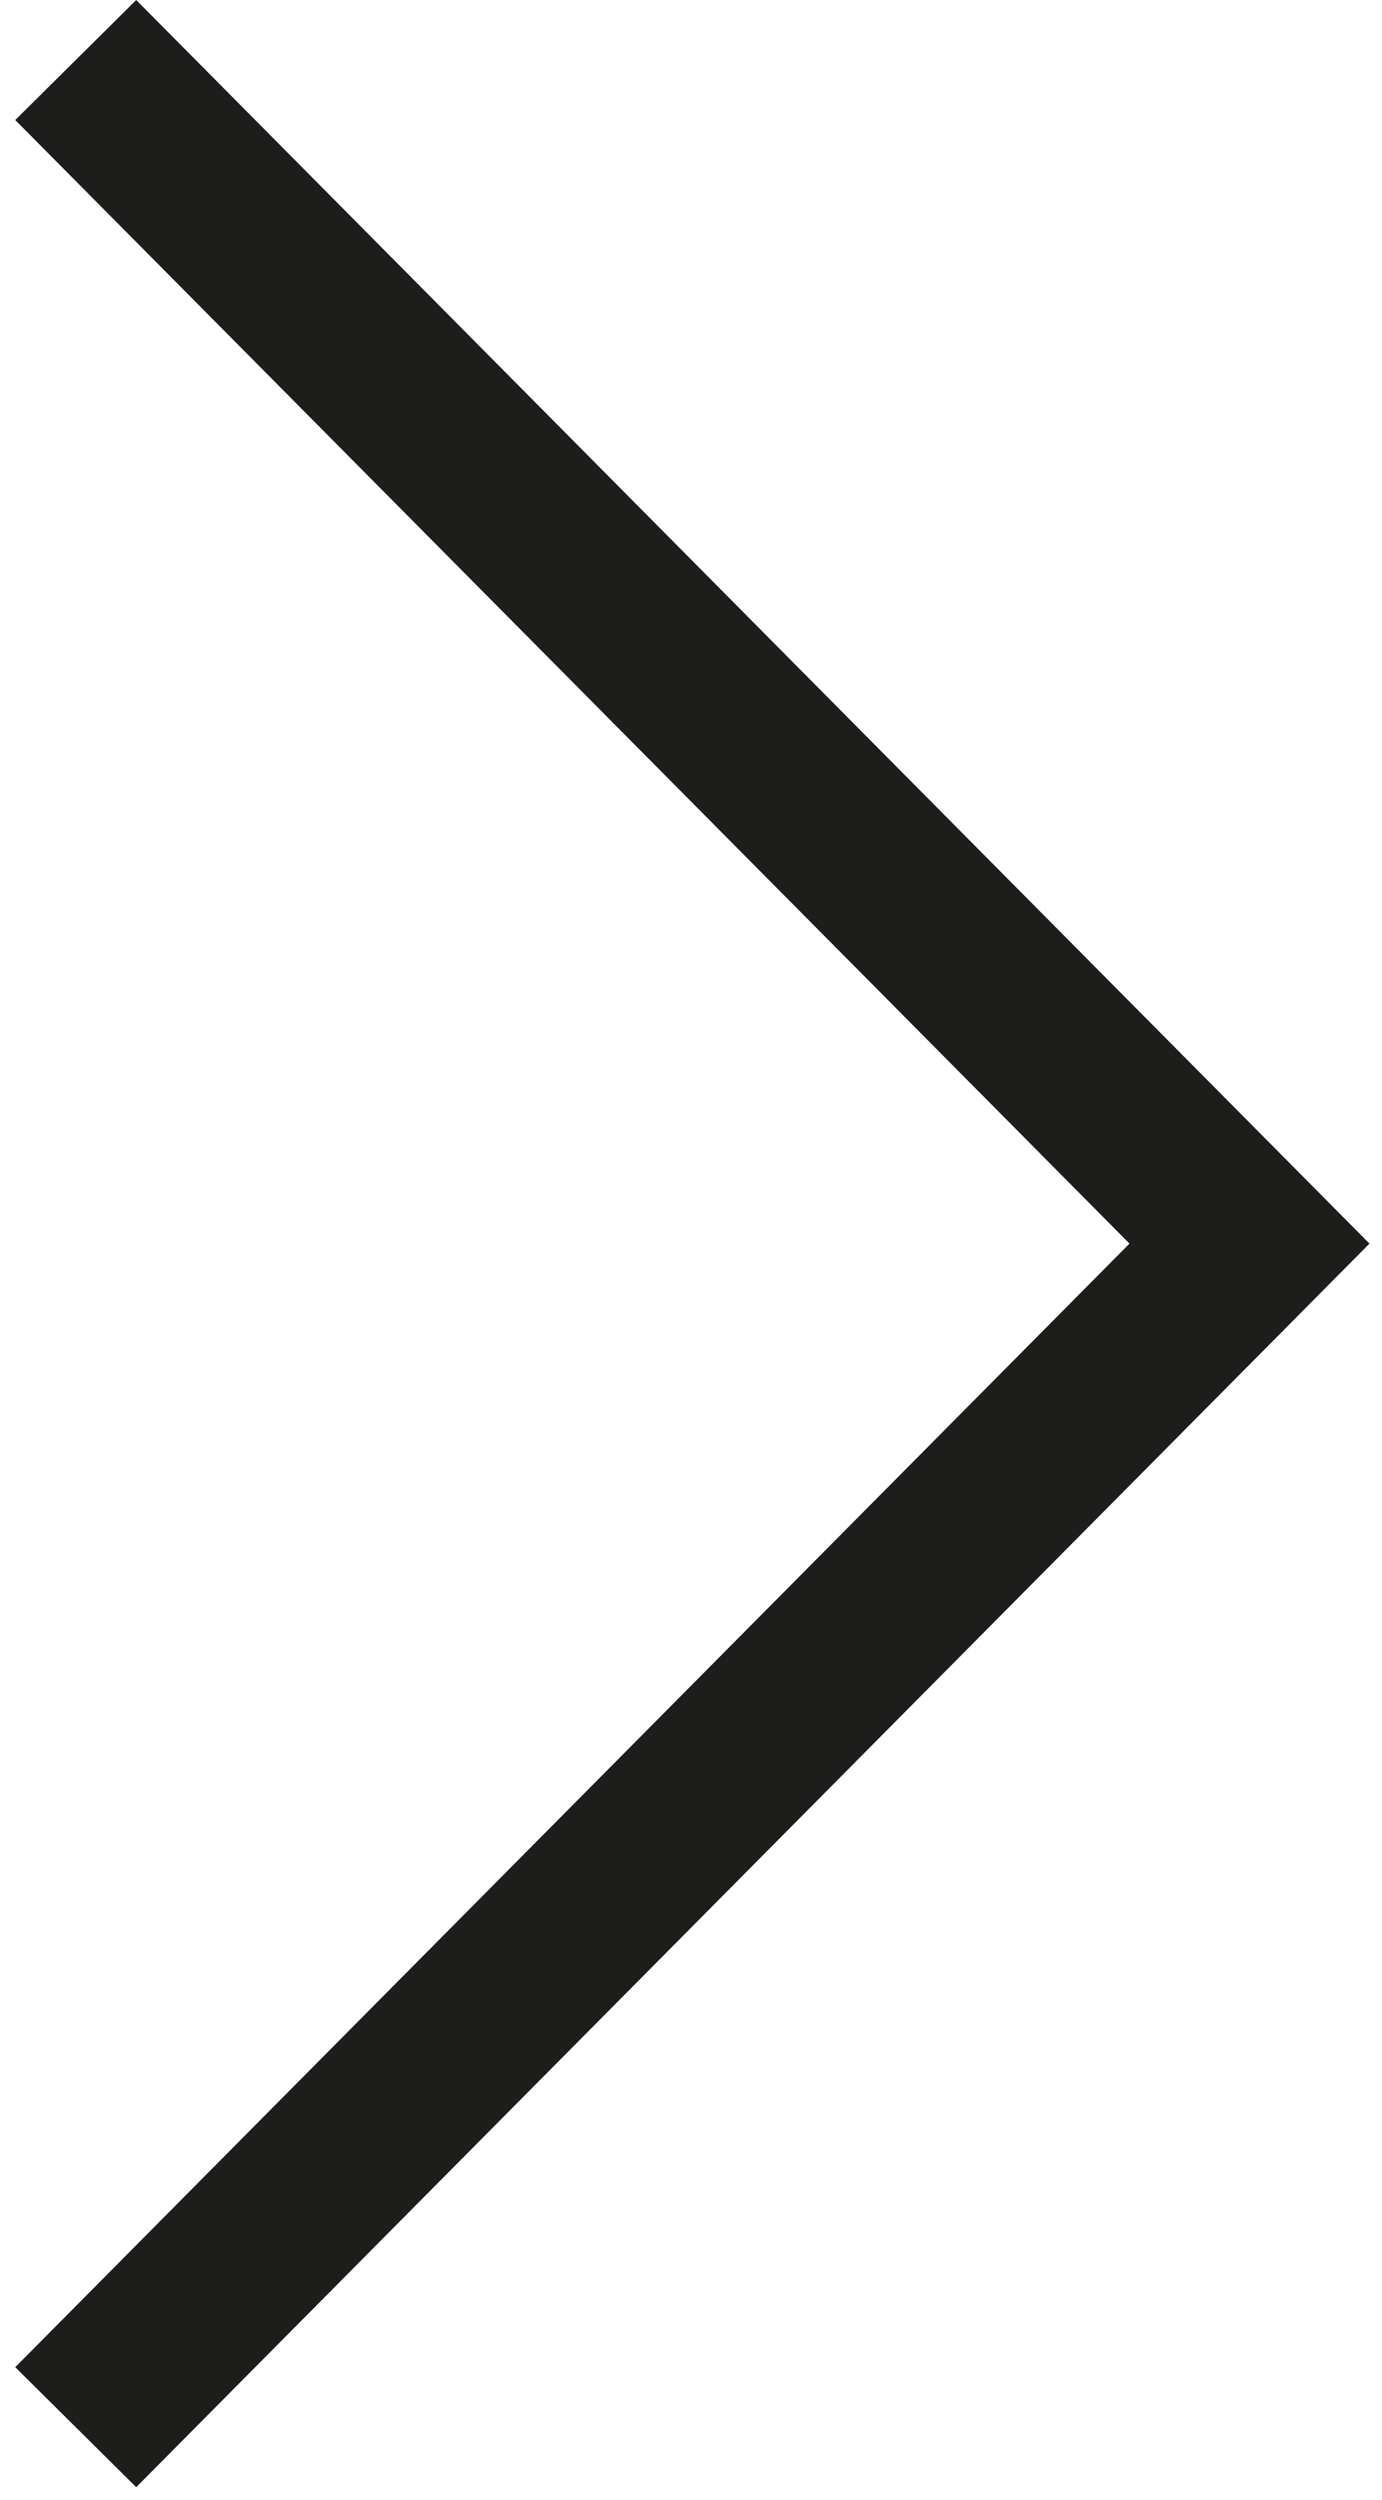 <svg width="73" height="132" viewBox="0 0 73 132" fill="none" xmlns="http://www.w3.org/2000/svg">
<path fill-rule="evenodd" clip-rule="evenodd" d="M59.661 65.669L0.805 6.338L7.195 0L72.338 65.669L7.195 131.338L0.805 125L59.661 65.669Z" fill="#1D1D1B"/>
</svg>
